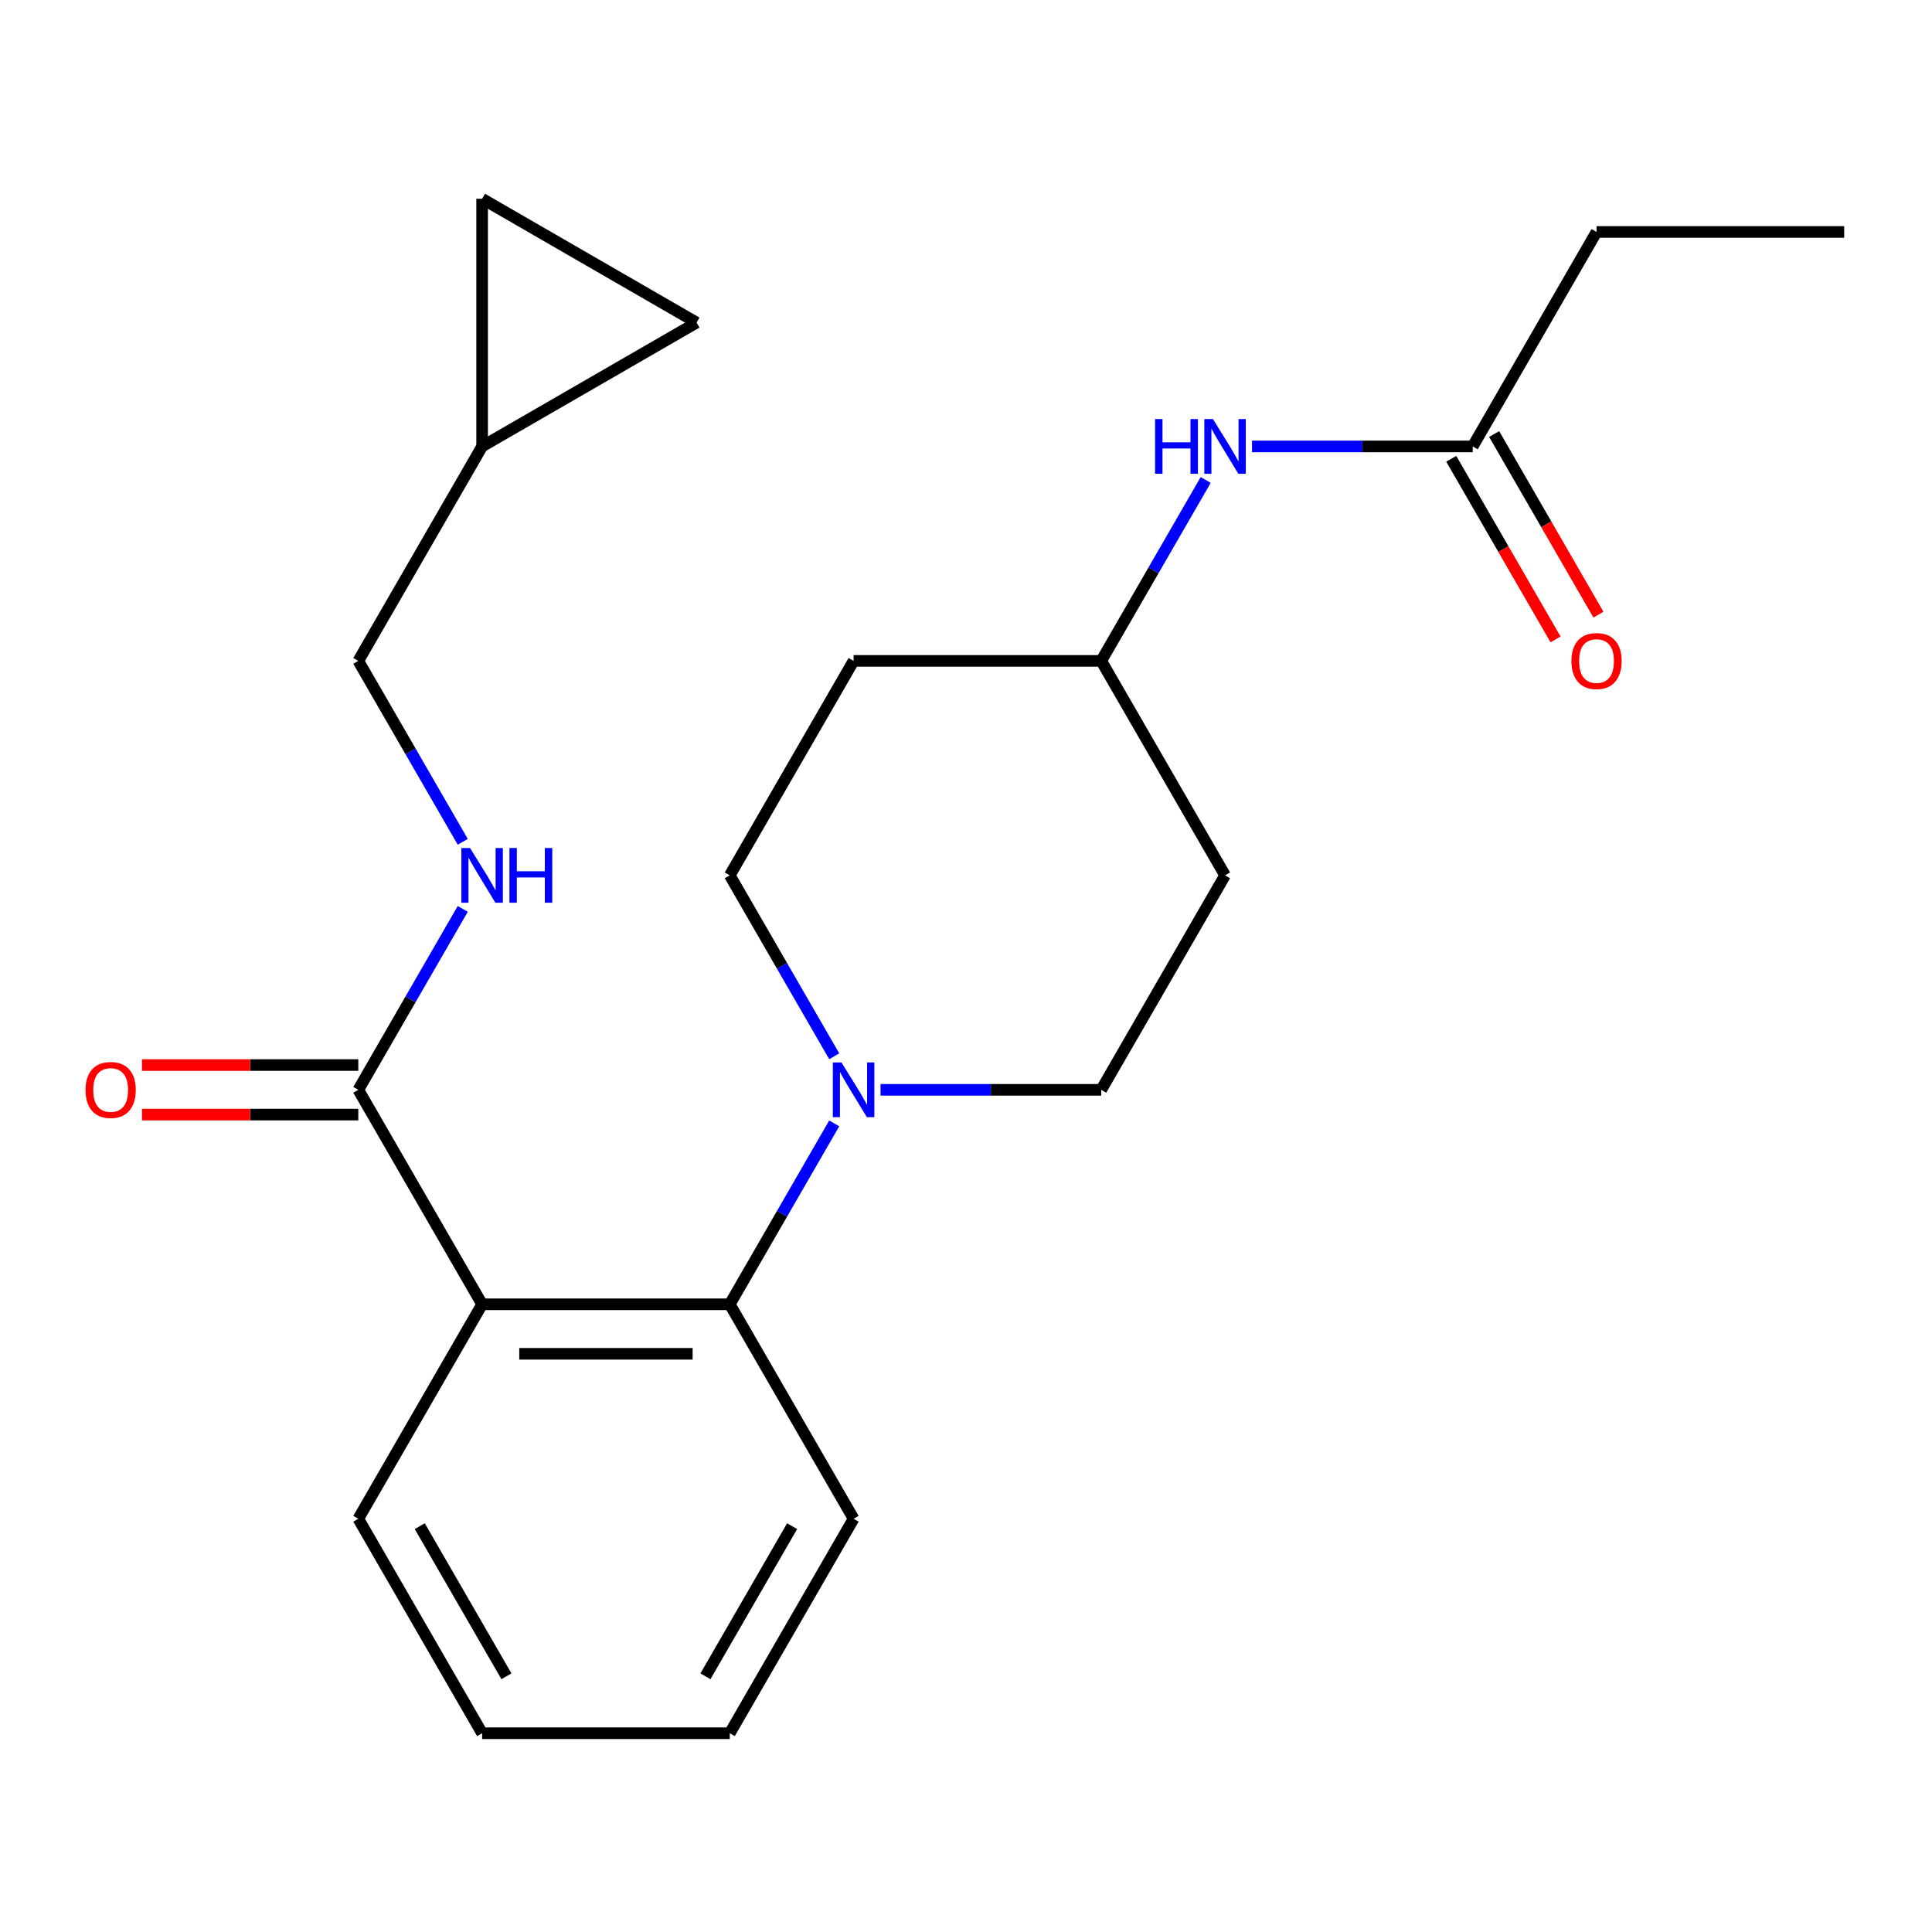 <?xml version='1.0' encoding='iso-8859-1'?>
<svg version='1.1' baseProfile='full'
              xmlns='http://www.w3.org/2000/svg'
                      xmlns:rdkit='http://www.rdkit.org/xml'
                      xmlns:xlink='http://www.w3.org/1999/xlink'
                  xml:space='preserve'
width='1000px' height='1000px' viewBox='0 0 1000 1000'>
<!-- END OF HEADER -->
<rect style='opacity:1.0;fill:#FFFFFF;stroke:none' width='1000' height='1000' x='0' y='0'> </rect>
<path class='bond-0' d='M 826.363,120.055 L 954.545,120.055' style='fill:none;fill-rule:evenodd;stroke:#000000;stroke-width:6px;stroke-linecap:butt;stroke-linejoin:miter;stroke-opacity:1' />
<path class='bond-1' d='M 826.363,120.055 L 762.272,231.064' style='fill:none;fill-rule:evenodd;stroke:#000000;stroke-width:6px;stroke-linecap:butt;stroke-linejoin:miter;stroke-opacity:1' />
<path class='bond-2' d='M 648.035,231.064 L 705.154,231.064' style='fill:none;fill-rule:evenodd;stroke:#0000FF;stroke-width:6px;stroke-linecap:butt;stroke-linejoin:miter;stroke-opacity:1' />
<path class='bond-2' d='M 705.154,231.064 L 762.272,231.064' style='fill:none;fill-rule:evenodd;stroke:#000000;stroke-width:6px;stroke-linecap:butt;stroke-linejoin:miter;stroke-opacity:1' />
<path class='bond-3' d='M 624.065,248.429 L 597.032,295.251' style='fill:none;fill-rule:evenodd;stroke:#0000FF;stroke-width:6px;stroke-linecap:butt;stroke-linejoin:miter;stroke-opacity:1' />
<path class='bond-3' d='M 597.032,295.251 L 569.999,342.073' style='fill:none;fill-rule:evenodd;stroke:#000000;stroke-width:6px;stroke-linecap:butt;stroke-linejoin:miter;stroke-opacity:1' />
<path class='bond-4' d='M 751.171,237.473 L 778.158,284.215' style='fill:none;fill-rule:evenodd;stroke:#000000;stroke-width:6px;stroke-linecap:butt;stroke-linejoin:miter;stroke-opacity:1' />
<path class='bond-4' d='M 778.158,284.215 L 805.145,330.958' style='fill:none;fill-rule:evenodd;stroke:#FF0000;stroke-width:6px;stroke-linecap:butt;stroke-linejoin:miter;stroke-opacity:1' />
<path class='bond-4' d='M 773.373,224.655 L 800.36,271.397' style='fill:none;fill-rule:evenodd;stroke:#000000;stroke-width:6px;stroke-linecap:butt;stroke-linejoin:miter;stroke-opacity:1' />
<path class='bond-4' d='M 800.36,271.397 L 827.346,318.139' style='fill:none;fill-rule:evenodd;stroke:#FF0000;stroke-width:6px;stroke-linecap:butt;stroke-linejoin:miter;stroke-opacity:1' />
<path class='bond-5' d='M 249.544,231.064 L 249.544,102.882' style='fill:none;fill-rule:evenodd;stroke:#000000;stroke-width:6px;stroke-linecap:butt;stroke-linejoin:miter;stroke-opacity:1' />
<path class='bond-6' d='M 249.544,231.064 L 360.553,166.973' style='fill:none;fill-rule:evenodd;stroke:#000000;stroke-width:6px;stroke-linecap:butt;stroke-linejoin:miter;stroke-opacity:1' />
<path class='bond-7' d='M 249.544,231.064 L 185.453,342.073' style='fill:none;fill-rule:evenodd;stroke:#000000;stroke-width:6px;stroke-linecap:butt;stroke-linejoin:miter;stroke-opacity:1' />
<path class='bond-8' d='M 185.453,564.091 L 212.486,517.269' style='fill:none;fill-rule:evenodd;stroke:#000000;stroke-width:6px;stroke-linecap:butt;stroke-linejoin:miter;stroke-opacity:1' />
<path class='bond-8' d='M 212.486,517.269 L 239.518,470.447' style='fill:none;fill-rule:evenodd;stroke:#0000FF;stroke-width:6px;stroke-linecap:butt;stroke-linejoin:miter;stroke-opacity:1' />
<path class='bond-9' d='M 185.453,551.273 L 129.464,551.273' style='fill:none;fill-rule:evenodd;stroke:#000000;stroke-width:6px;stroke-linecap:butt;stroke-linejoin:miter;stroke-opacity:1' />
<path class='bond-9' d='M 129.464,551.273 L 73.475,551.273' style='fill:none;fill-rule:evenodd;stroke:#FF0000;stroke-width:6px;stroke-linecap:butt;stroke-linejoin:miter;stroke-opacity:1' />
<path class='bond-9' d='M 185.453,576.909 L 129.464,576.909' style='fill:none;fill-rule:evenodd;stroke:#000000;stroke-width:6px;stroke-linecap:butt;stroke-linejoin:miter;stroke-opacity:1' />
<path class='bond-9' d='M 129.464,576.909 L 73.475,576.909' style='fill:none;fill-rule:evenodd;stroke:#FF0000;stroke-width:6px;stroke-linecap:butt;stroke-linejoin:miter;stroke-opacity:1' />
<path class='bond-10' d='M 185.453,564.091 L 249.544,675.1' style='fill:none;fill-rule:evenodd;stroke:#000000;stroke-width:6px;stroke-linecap:butt;stroke-linejoin:miter;stroke-opacity:1' />
<path class='bond-11' d='M 239.518,435.718 L 212.486,388.895' style='fill:none;fill-rule:evenodd;stroke:#0000FF;stroke-width:6px;stroke-linecap:butt;stroke-linejoin:miter;stroke-opacity:1' />
<path class='bond-11' d='M 212.486,388.895 L 185.453,342.073' style='fill:none;fill-rule:evenodd;stroke:#000000;stroke-width:6px;stroke-linecap:butt;stroke-linejoin:miter;stroke-opacity:1' />
<path class='bond-12' d='M 249.544,102.882 L 360.553,166.973' style='fill:none;fill-rule:evenodd;stroke:#000000;stroke-width:6px;stroke-linecap:butt;stroke-linejoin:miter;stroke-opacity:1' />
<path class='bond-13' d='M 455.762,564.091 L 512.88,564.091' style='fill:none;fill-rule:evenodd;stroke:#0000FF;stroke-width:6px;stroke-linecap:butt;stroke-linejoin:miter;stroke-opacity:1' />
<path class='bond-13' d='M 512.88,564.091 L 569.999,564.091' style='fill:none;fill-rule:evenodd;stroke:#000000;stroke-width:6px;stroke-linecap:butt;stroke-linejoin:miter;stroke-opacity:1' />
<path class='bond-14' d='M 431.792,581.456 L 404.759,628.278' style='fill:none;fill-rule:evenodd;stroke:#0000FF;stroke-width:6px;stroke-linecap:butt;stroke-linejoin:miter;stroke-opacity:1' />
<path class='bond-14' d='M 404.759,628.278 L 377.726,675.1' style='fill:none;fill-rule:evenodd;stroke:#000000;stroke-width:6px;stroke-linecap:butt;stroke-linejoin:miter;stroke-opacity:1' />
<path class='bond-15' d='M 431.792,546.726 L 404.759,499.904' style='fill:none;fill-rule:evenodd;stroke:#0000FF;stroke-width:6px;stroke-linecap:butt;stroke-linejoin:miter;stroke-opacity:1' />
<path class='bond-15' d='M 404.759,499.904 L 377.726,453.082' style='fill:none;fill-rule:evenodd;stroke:#000000;stroke-width:6px;stroke-linecap:butt;stroke-linejoin:miter;stroke-opacity:1' />
<path class='bond-16' d='M 441.817,786.109 L 377.726,897.118' style='fill:none;fill-rule:evenodd;stroke:#000000;stroke-width:6px;stroke-linecap:butt;stroke-linejoin:miter;stroke-opacity:1' />
<path class='bond-16' d='M 410.002,789.942 L 365.138,867.648' style='fill:none;fill-rule:evenodd;stroke:#000000;stroke-width:6px;stroke-linecap:butt;stroke-linejoin:miter;stroke-opacity:1' />
<path class='bond-17' d='M 441.817,786.109 L 377.726,675.1' style='fill:none;fill-rule:evenodd;stroke:#000000;stroke-width:6px;stroke-linecap:butt;stroke-linejoin:miter;stroke-opacity:1' />
<path class='bond-18' d='M 377.726,897.118 L 249.544,897.118' style='fill:none;fill-rule:evenodd;stroke:#000000;stroke-width:6px;stroke-linecap:butt;stroke-linejoin:miter;stroke-opacity:1' />
<path class='bond-19' d='M 249.544,897.118 L 185.453,786.109' style='fill:none;fill-rule:evenodd;stroke:#000000;stroke-width:6px;stroke-linecap:butt;stroke-linejoin:miter;stroke-opacity:1' />
<path class='bond-19' d='M 262.132,867.648 L 217.268,789.942' style='fill:none;fill-rule:evenodd;stroke:#000000;stroke-width:6px;stroke-linecap:butt;stroke-linejoin:miter;stroke-opacity:1' />
<path class='bond-20' d='M 185.453,786.109 L 249.544,675.1' style='fill:none;fill-rule:evenodd;stroke:#000000;stroke-width:6px;stroke-linecap:butt;stroke-linejoin:miter;stroke-opacity:1' />
<path class='bond-21' d='M 249.544,675.1 L 377.726,675.1' style='fill:none;fill-rule:evenodd;stroke:#000000;stroke-width:6px;stroke-linecap:butt;stroke-linejoin:miter;stroke-opacity:1' />
<path class='bond-21' d='M 268.771,700.736 L 358.499,700.736' style='fill:none;fill-rule:evenodd;stroke:#000000;stroke-width:6px;stroke-linecap:butt;stroke-linejoin:miter;stroke-opacity:1' />
<path class='bond-22' d='M 569.999,342.073 L 634.09,453.082' style='fill:none;fill-rule:evenodd;stroke:#000000;stroke-width:6px;stroke-linecap:butt;stroke-linejoin:miter;stroke-opacity:1' />
<path class='bond-23' d='M 569.999,342.073 L 441.817,342.073' style='fill:none;fill-rule:evenodd;stroke:#000000;stroke-width:6px;stroke-linecap:butt;stroke-linejoin:miter;stroke-opacity:1' />
<path class='bond-24' d='M 634.09,453.082 L 569.999,564.091' style='fill:none;fill-rule:evenodd;stroke:#000000;stroke-width:6px;stroke-linecap:butt;stroke-linejoin:miter;stroke-opacity:1' />
<path class='bond-25' d='M 377.726,453.082 L 441.817,342.073' style='fill:none;fill-rule:evenodd;stroke:#000000;stroke-width:6px;stroke-linecap:butt;stroke-linejoin:miter;stroke-opacity:1' />
<path  class='atom-1' d='M 597.87 216.904
L 601.71 216.904
L 601.71 228.944
L 616.19 228.944
L 616.19 216.904
L 620.03 216.904
L 620.03 245.224
L 616.19 245.224
L 616.19 232.144
L 601.71 232.144
L 601.71 245.224
L 597.87 245.224
L 597.87 216.904
' fill='#0000FF'/>
<path  class='atom-1' d='M 627.83 216.904
L 637.11 231.904
Q 638.03 233.384, 639.51 236.064
Q 640.99 238.744, 641.07 238.904
L 641.07 216.904
L 644.83 216.904
L 644.83 245.224
L 640.95 245.224
L 630.99 228.824
Q 629.83 226.904, 628.59 224.704
Q 627.39 222.504, 627.03 221.824
L 627.03 245.224
L 623.35 245.224
L 623.35 216.904
L 627.83 216.904
' fill='#0000FF'/>
<path  class='atom-3' d='M 813.363 342.153
Q 813.363 335.353, 816.723 331.553
Q 820.083 327.753, 826.363 327.753
Q 832.643 327.753, 836.003 331.553
Q 839.363 335.353, 839.363 342.153
Q 839.363 349.033, 835.963 352.953
Q 832.563 356.833, 826.363 356.833
Q 820.123 356.833, 816.723 352.953
Q 813.363 349.073, 813.363 342.153
M 826.363 353.633
Q 830.683 353.633, 833.003 350.753
Q 835.363 347.833, 835.363 342.153
Q 835.363 336.593, 833.003 333.793
Q 830.683 330.953, 826.363 330.953
Q 822.043 330.953, 819.683 333.753
Q 817.363 336.553, 817.363 342.153
Q 817.363 347.873, 819.683 350.753
Q 822.043 353.633, 826.363 353.633
' fill='#FF0000'/>
<path  class='atom-7' d='M 243.284 438.922
L 252.564 453.922
Q 253.484 455.402, 254.964 458.082
Q 256.444 460.762, 256.524 460.922
L 256.524 438.922
L 260.284 438.922
L 260.284 467.242
L 256.404 467.242
L 246.444 450.842
Q 245.284 448.922, 244.044 446.722
Q 242.844 444.522, 242.484 443.842
L 242.484 467.242
L 238.804 467.242
L 238.804 438.922
L 243.284 438.922
' fill='#0000FF'/>
<path  class='atom-7' d='M 263.684 438.922
L 267.524 438.922
L 267.524 450.962
L 282.004 450.962
L 282.004 438.922
L 285.844 438.922
L 285.844 467.242
L 282.004 467.242
L 282.004 454.162
L 267.524 454.162
L 267.524 467.242
L 263.684 467.242
L 263.684 438.922
' fill='#0000FF'/>
<path  class='atom-8' d='M 44.271 564.171
Q 44.271 557.371, 47.631 553.571
Q 50.991 549.771, 57.271 549.771
Q 63.551 549.771, 66.911 553.571
Q 70.271 557.371, 70.271 564.171
Q 70.271 571.051, 66.871 574.971
Q 63.471 578.851, 57.271 578.851
Q 51.031 578.851, 47.631 574.971
Q 44.271 571.091, 44.271 564.171
M 57.271 575.651
Q 61.591 575.651, 63.911 572.771
Q 66.271 569.851, 66.271 564.171
Q 66.271 558.611, 63.911 555.811
Q 61.591 552.971, 57.271 552.971
Q 52.951 552.971, 50.591 555.771
Q 48.271 558.571, 48.271 564.171
Q 48.271 569.891, 50.591 572.771
Q 52.951 575.651, 57.271 575.651
' fill='#FF0000'/>
<path  class='atom-10' d='M 435.557 549.931
L 444.837 564.931
Q 445.757 566.411, 447.237 569.091
Q 448.717 571.771, 448.797 571.931
L 448.797 549.931
L 452.557 549.931
L 452.557 578.251
L 448.677 578.251
L 438.717 561.851
Q 437.557 559.931, 436.317 557.731
Q 435.117 555.531, 434.757 554.851
L 434.757 578.251
L 431.077 578.251
L 431.077 549.931
L 435.557 549.931
' fill='#0000FF'/>
</svg>
